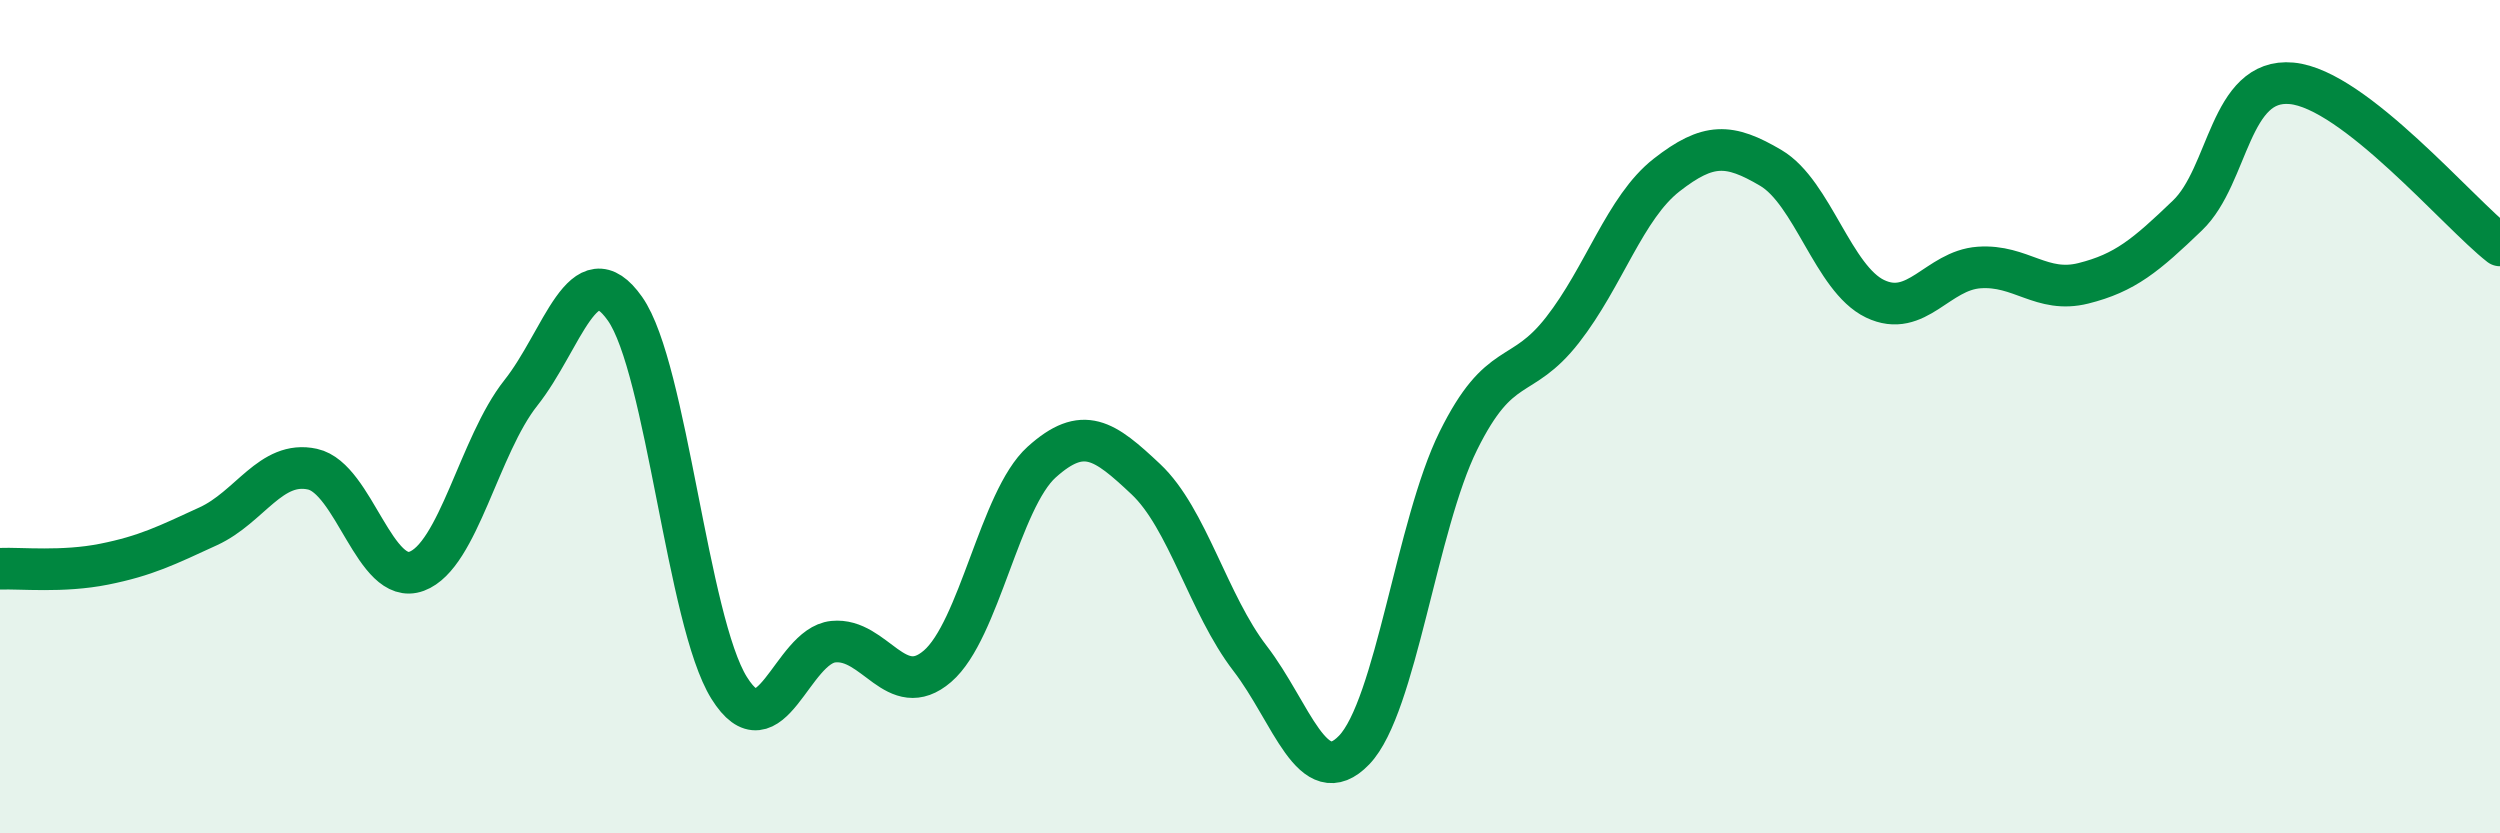 
    <svg width="60" height="20" viewBox="0 0 60 20" xmlns="http://www.w3.org/2000/svg">
      <path
        d="M 0,13.65 C 0.5,13.63 1.5,13.74 2.5,13.54 C 3.5,13.34 4,13.09 5,12.63 C 6,12.17 6.5,11.04 7.5,11.26 C 8.5,11.48 9,14.08 10,13.71 C 11,13.34 11.5,10.69 12.5,9.43 C 13.5,8.17 14,5.99 15,7.41 C 16,8.83 16.5,14.91 17.5,16.51 C 18.5,18.11 19,15.5 20,15.4 C 21,15.3 21.5,16.85 22.5,15.99 C 23.5,15.13 24,11.99 25,11.09 C 26,10.19 26.5,10.56 27.5,11.5 C 28.5,12.44 29,14.5 30,15.8 C 31,17.1 31.5,19.04 32.5,18 C 33.5,16.96 34,12.6 35,10.58 C 36,8.56 36.5,9.2 37.5,7.92 C 38.5,6.64 39,4.98 40,4.2 C 41,3.42 41.5,3.44 42.5,4.03 C 43.5,4.62 44,6.69 45,7.17 C 46,7.65 46.5,6.49 47.5,6.42 C 48.5,6.35 49,7.05 50,6.8 C 51,6.55 51.5,6.13 52.5,5.17 C 53.5,4.21 53.5,1.86 55,2 C 56.5,2.14 59,5.11 60,5.89L60 20L0 20Z"
        fill="#008740"
        opacity="0.1"
        stroke-linecap="round"
        stroke-linejoin="round"
      />
      <path
        d="M 0,13.65 C 0.5,13.63 1.5,13.74 2.5,13.54 C 3.5,13.34 4,13.09 5,12.63 C 6,12.17 6.5,11.04 7.5,11.26 C 8.5,11.48 9,14.08 10,13.71 C 11,13.34 11.5,10.69 12.5,9.43 C 13.5,8.17 14,5.99 15,7.41 C 16,8.83 16.5,14.91 17.5,16.51 C 18.5,18.11 19,15.5 20,15.4 C 21,15.3 21.5,16.85 22.5,15.99 C 23.5,15.13 24,11.99 25,11.09 C 26,10.19 26.5,10.56 27.5,11.5 C 28.5,12.44 29,14.5 30,15.8 C 31,17.1 31.5,19.04 32.5,18 C 33.5,16.96 34,12.6 35,10.58 C 36,8.56 36.5,9.2 37.5,7.92 C 38.5,6.64 39,4.98 40,4.2 C 41,3.42 41.5,3.44 42.5,4.03 C 43.5,4.62 44,6.69 45,7.17 C 46,7.65 46.5,6.49 47.5,6.42 C 48.5,6.35 49,7.05 50,6.8 C 51,6.55 51.5,6.13 52.5,5.17 C 53.5,4.21 53.5,1.86 55,2 C 56.5,2.14 59,5.11 60,5.89"
        stroke="#008740"
        stroke-width="1"
        fill="none"
        stroke-linecap="round"
        stroke-linejoin="round"
      />
    </svg>
  